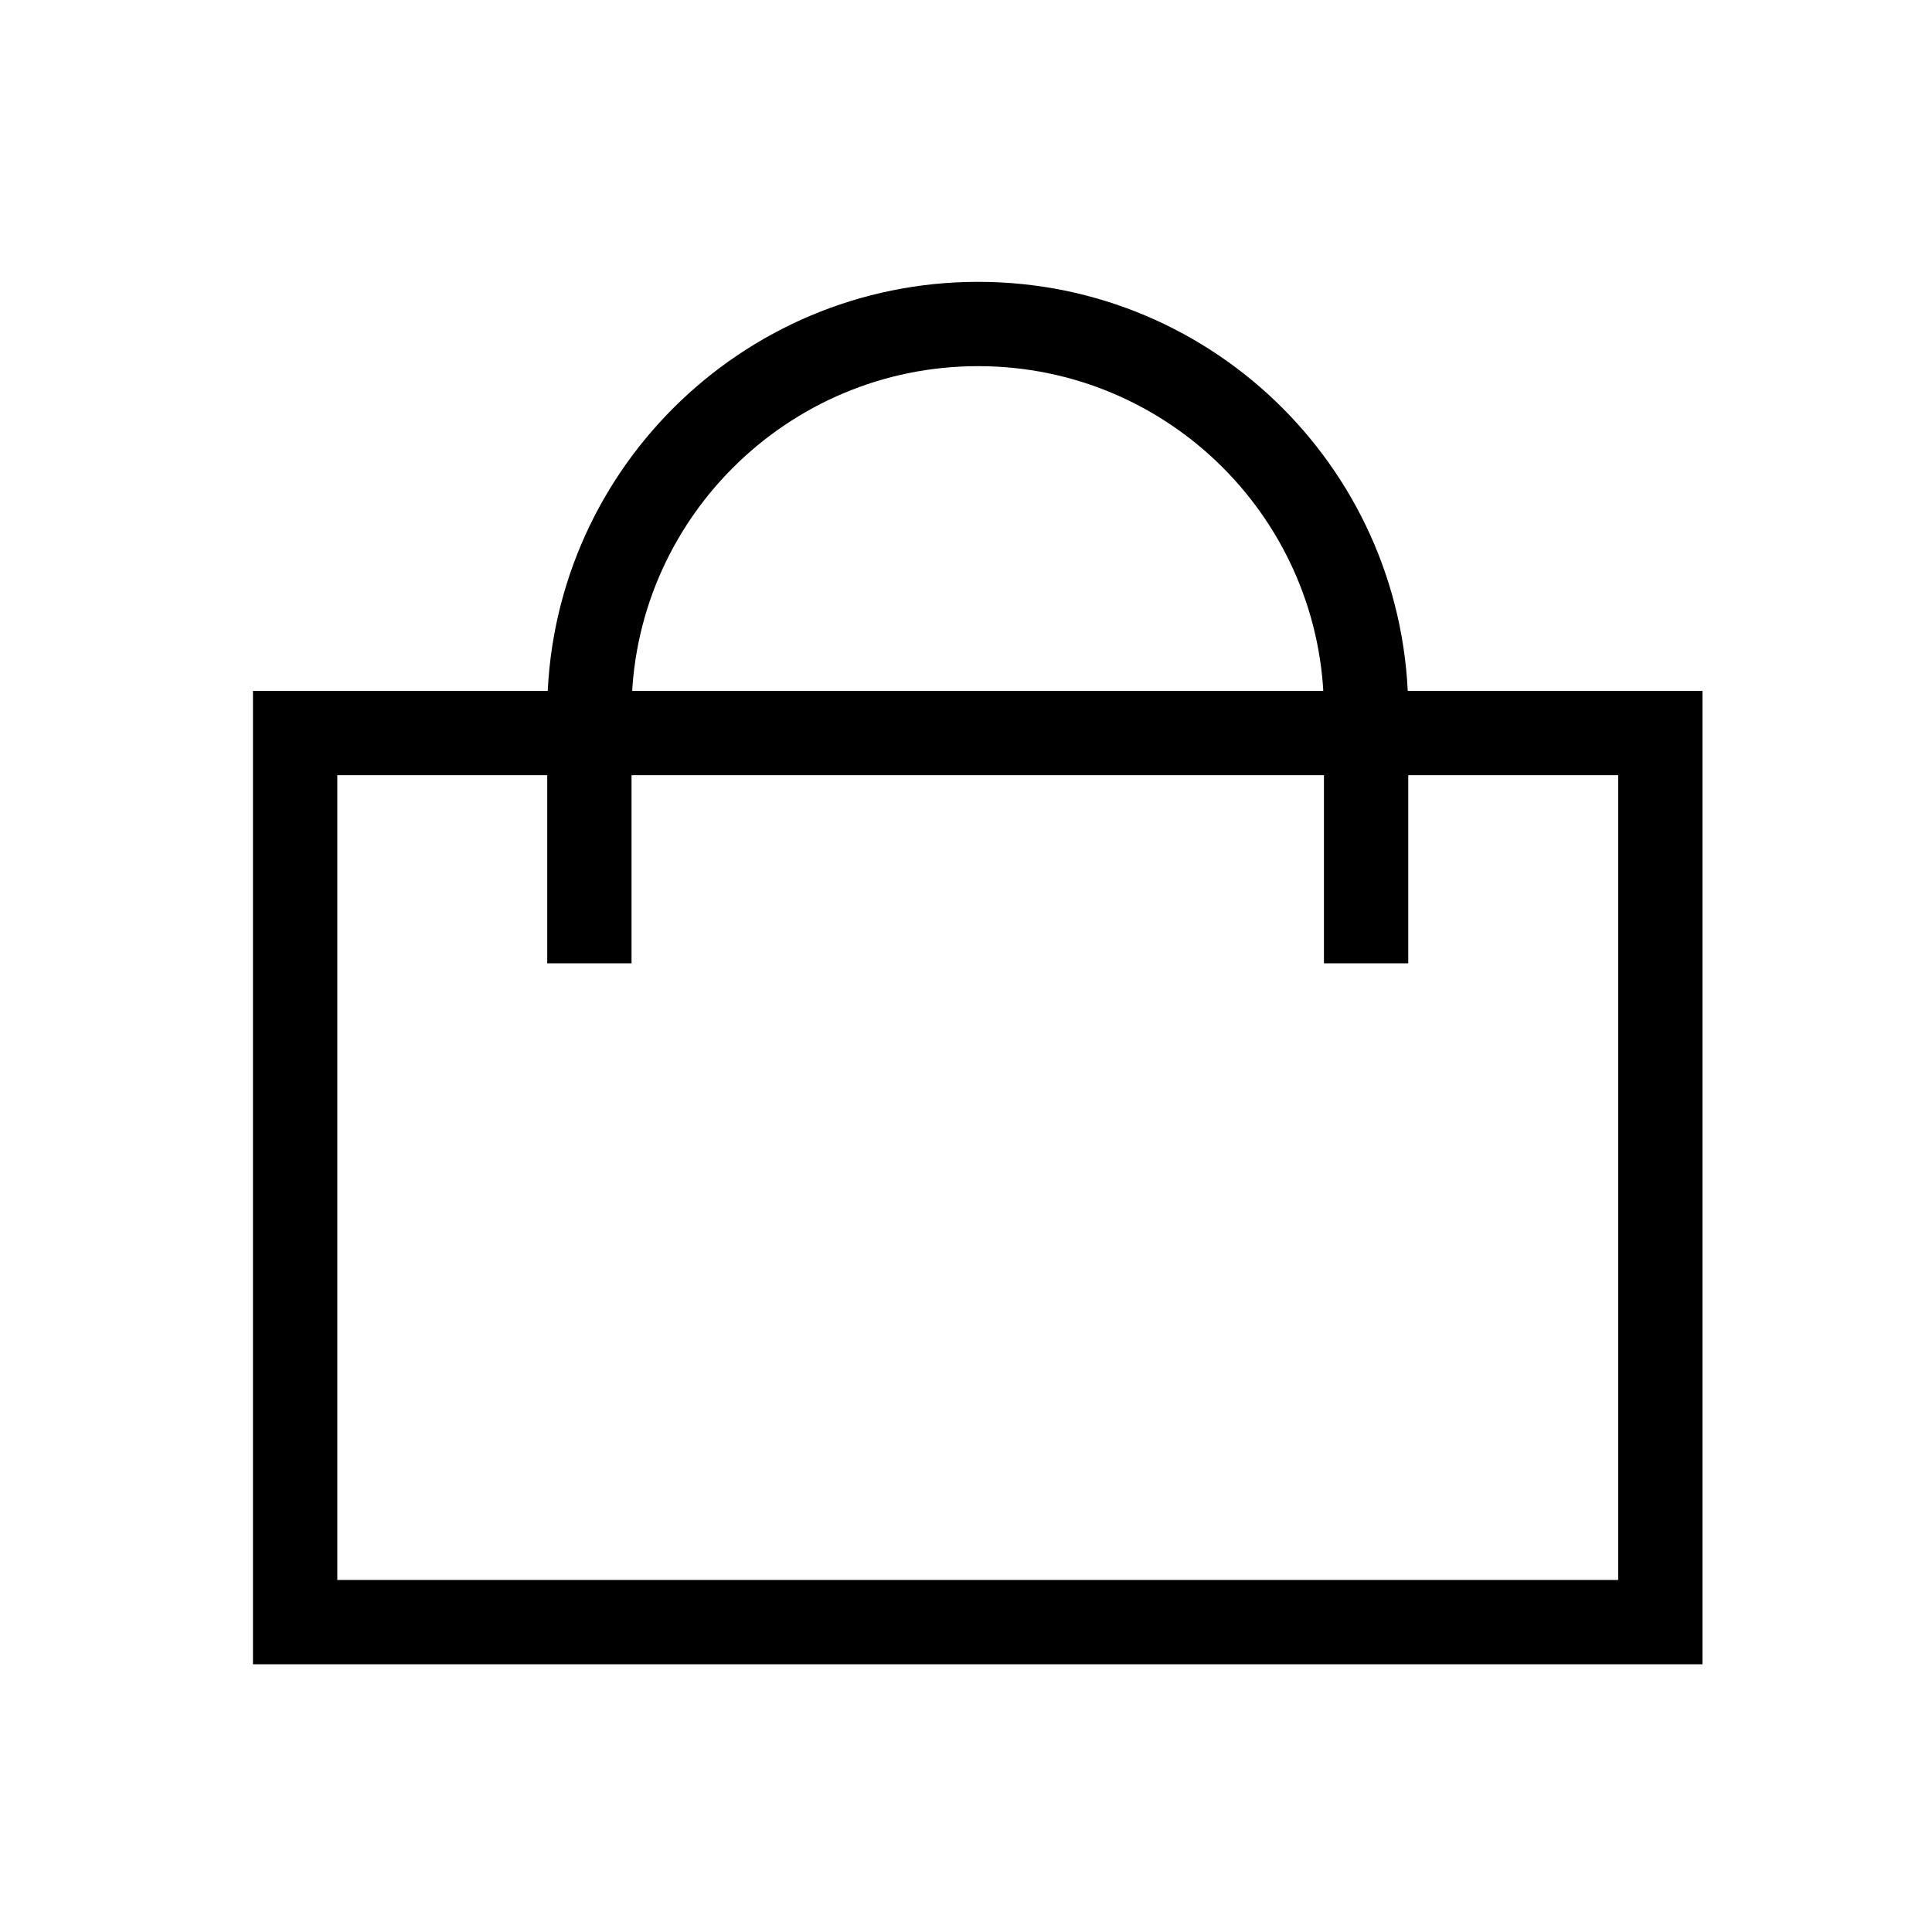 <svg xmlns="http://www.w3.org/2000/svg" fill="none" viewBox="0 0 33 33" height="33" width="33">
<path stroke-miterlimit="2" stroke-width="1.44" stroke="black" d="M28.36 12.521H5.041V27.707H28.36V12.521Z"></path>
<path stroke-miterlimit="2" stroke-width="1.44" stroke="black" d="M10.067 16.454V12.161C10.067 8.507 13.041 5.534 16.707 5.534C20.374 5.534 23.334 8.507 23.334 12.161V16.454"></path>
</svg>
